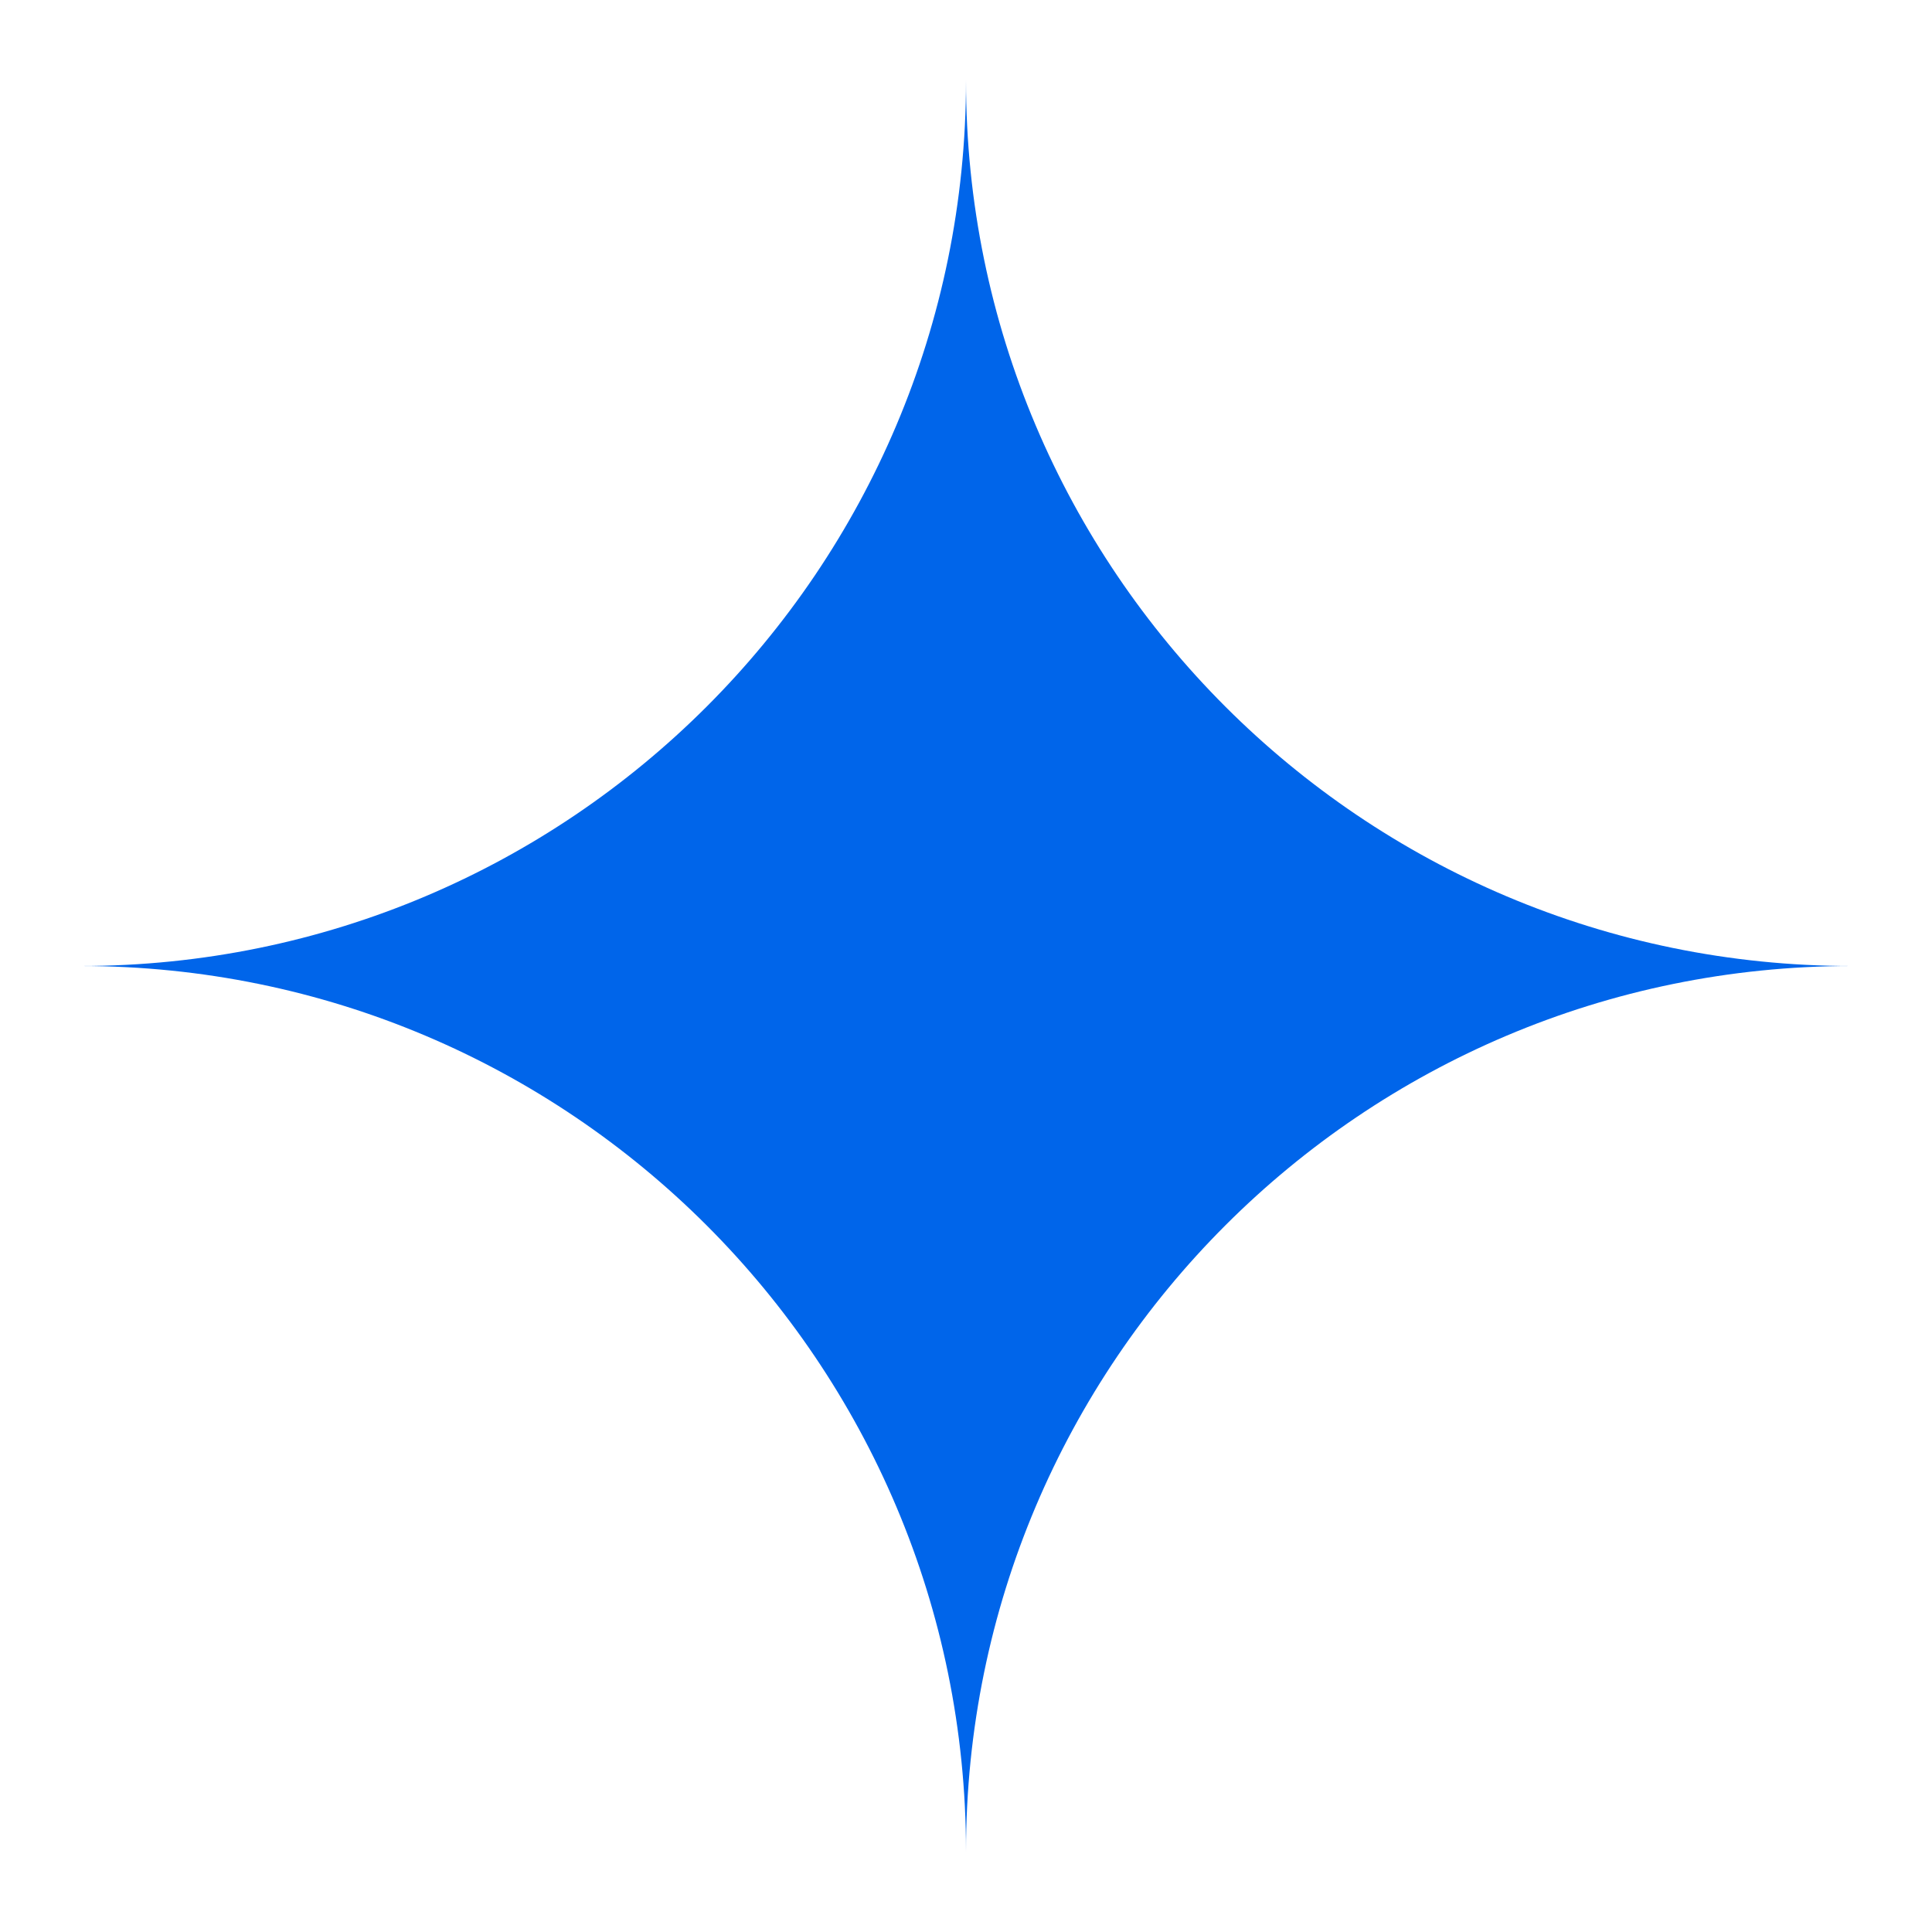 <?xml version="1.0" encoding="UTF-8"?>
<svg id="Layer_1" data-name="Layer 1" xmlns="http://www.w3.org/2000/svg" viewBox="0 0 48 48">
  <defs>
    <style>
      .cls-1 {
        fill: #0065ea;
      }
    </style>
  </defs>
  <path class="cls-1" d="m2,24c12.15,0,22,9.85,22,22,0-12.15,9.85-22,22-22-12.15,0-22-9.85-22-22,0,12.15-9.85,22-22,22Z"/>
</svg>